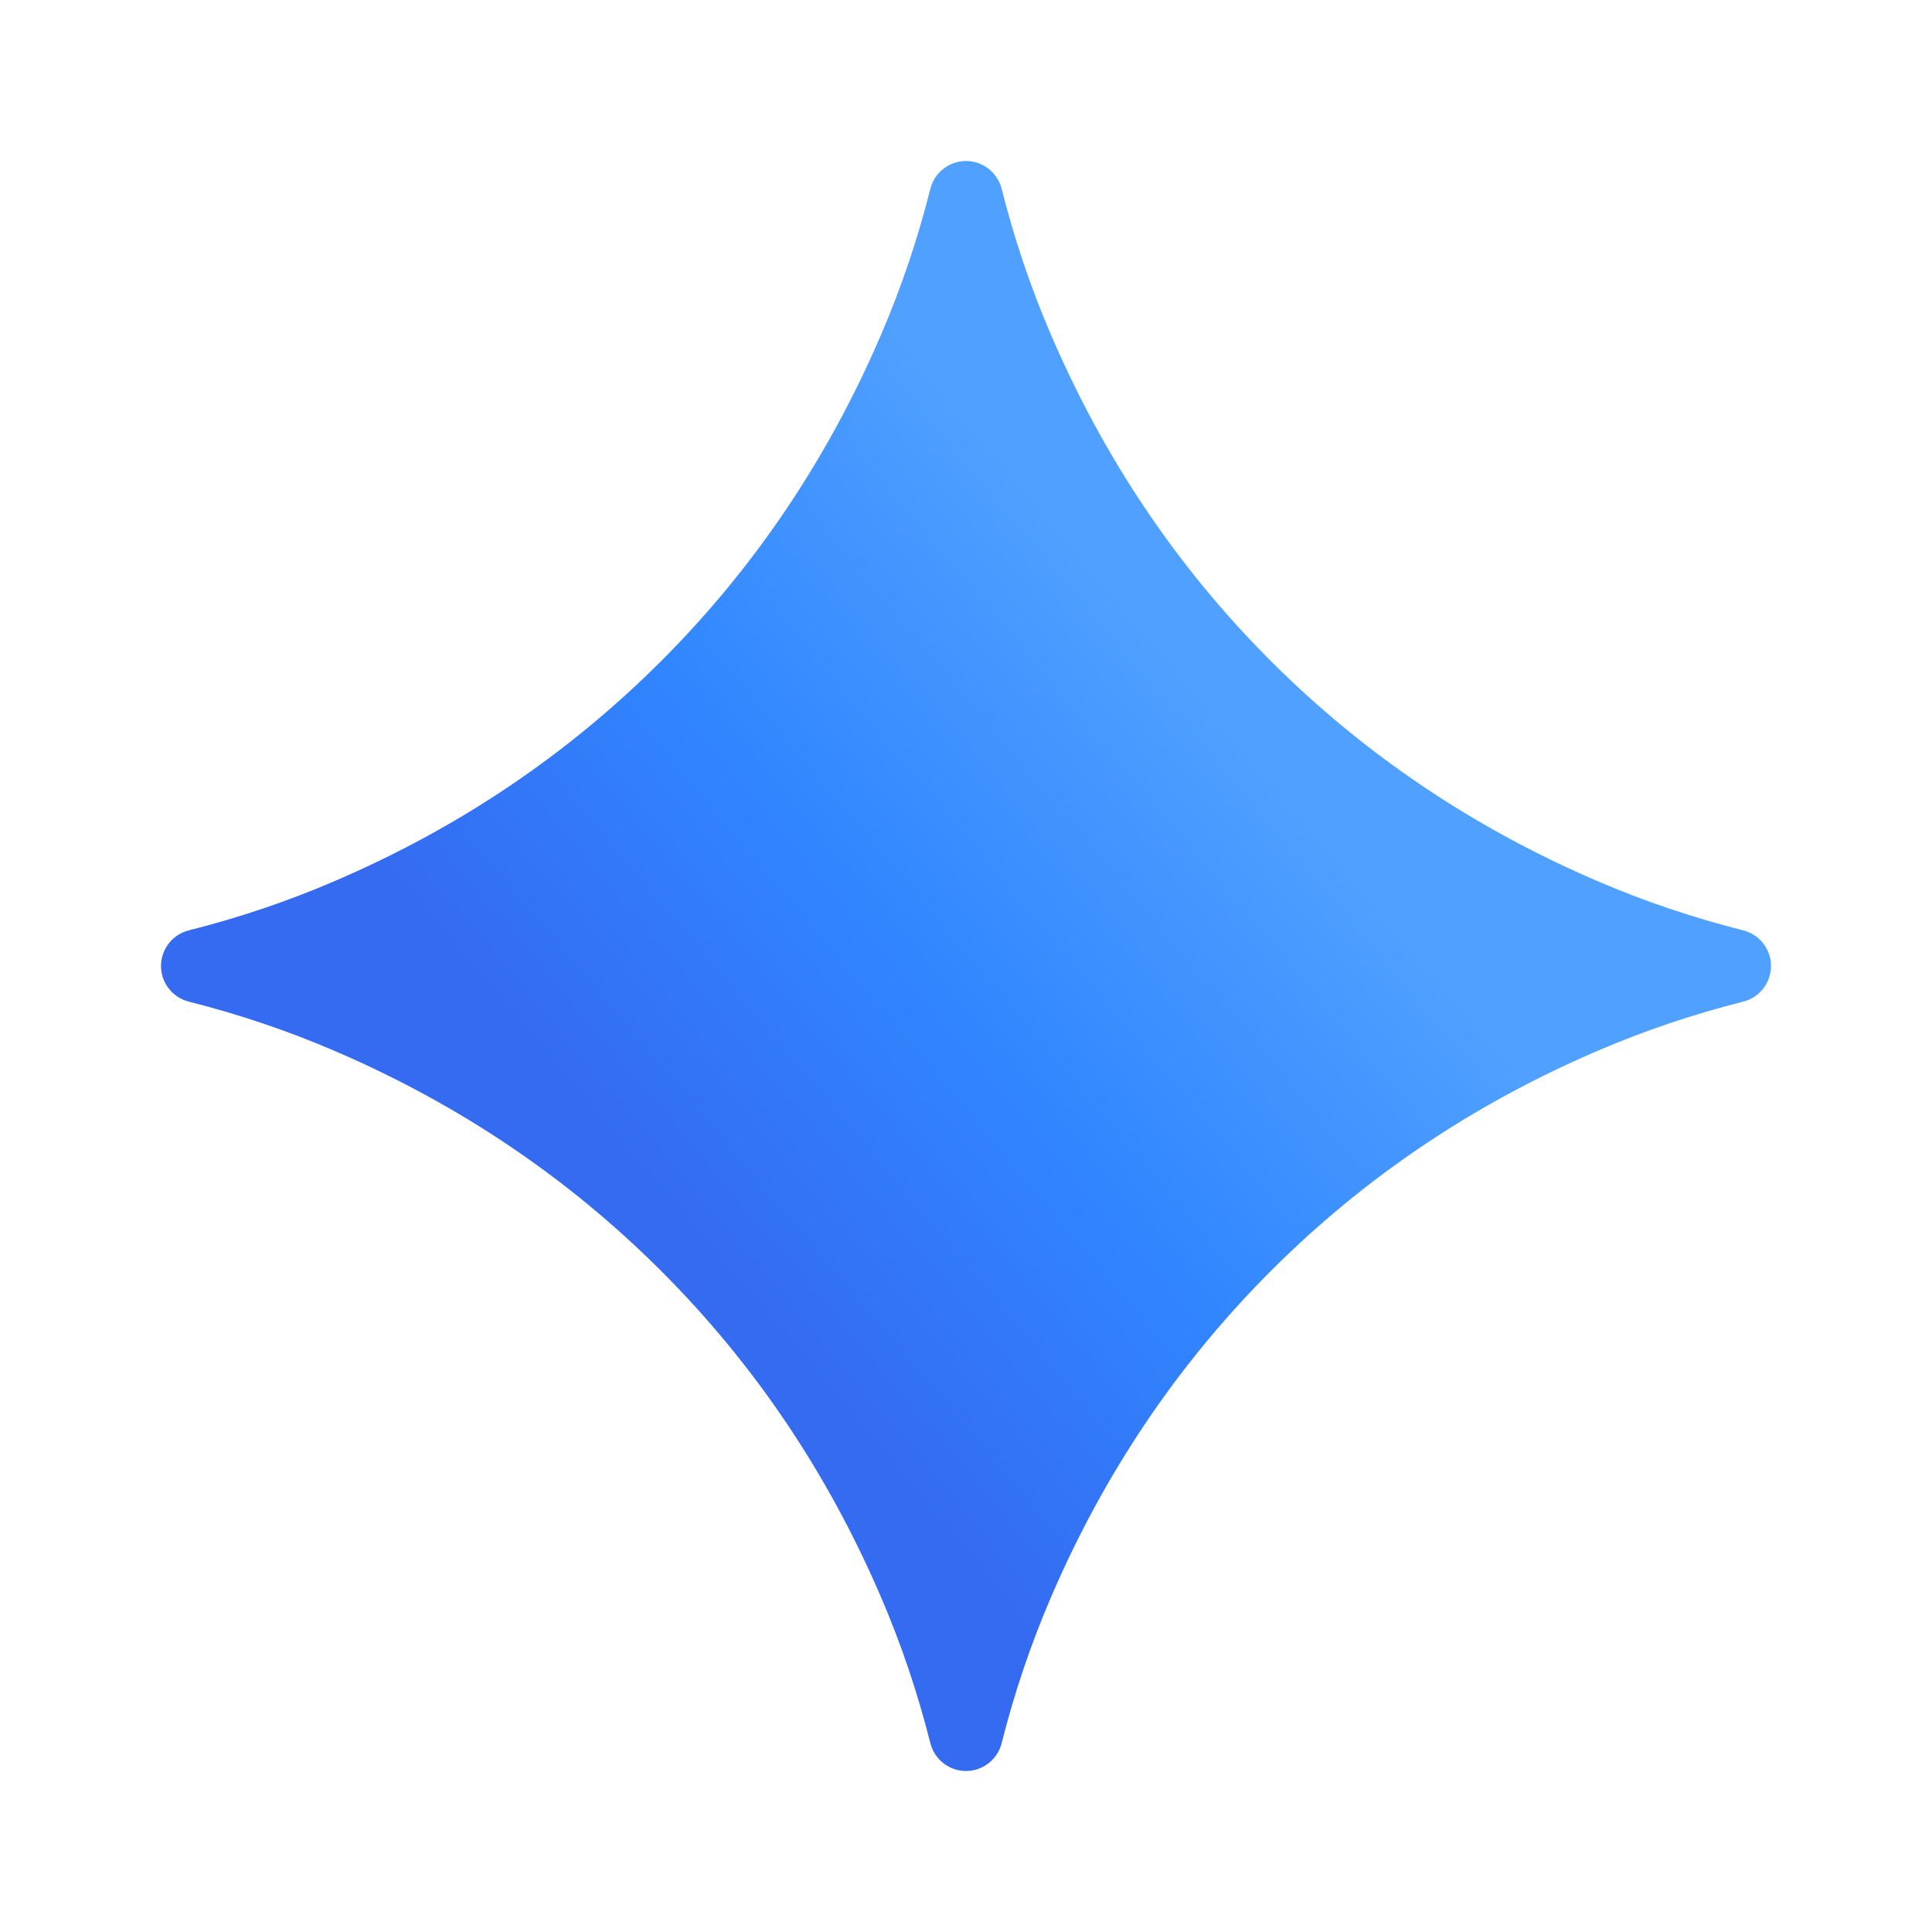 <svg width="48" height="48" viewBox="0 0 48 48" fill="none" xmlns="http://www.w3.org/2000/svg">
<g clip-path="url(#clip0_2821_6651)">
<path d="M39.666 21.882C36.584 20.555 33.889 18.736 31.575 16.425C29.264 14.114 27.443 11.416 26.118 8.334C25.609 7.152 25.2 5.939 24.886 4.693C24.784 4.286 24.418 4 24 4C23.582 4 23.216 4.286 23.114 4.693C22.8 5.939 22.391 7.15 21.882 8.334C20.555 11.416 18.736 14.114 16.425 16.425C14.114 18.736 11.416 20.557 8.334 21.882C7.152 22.391 5.939 22.8 4.693 23.114C4.286 23.216 4 23.582 4 24C4 24.418 4.286 24.784 4.693 24.886C5.939 25.2 7.15 25.609 8.334 26.118C11.416 27.445 14.111 29.264 16.425 31.575C18.736 33.886 20.557 36.584 21.882 39.666C22.391 40.848 22.8 42.061 23.114 43.307C23.216 43.714 23.582 44 24 44C24.418 44 24.784 43.714 24.886 43.307C25.2 42.061 25.609 40.85 26.118 39.666C27.445 36.584 29.264 33.889 31.575 31.575C33.886 29.264 36.584 27.443 39.666 26.118C40.848 25.609 42.061 25.2 43.307 24.886C43.714 24.784 44 24.418 44 24C44 23.582 43.714 23.216 43.307 23.114C42.061 22.8 40.85 22.391 39.666 21.882Z" fill="url(#paint0_linear_2821_6651)"/>
</g>
<defs>
<linearGradient id="paint0_linear_2821_6651" x1="16.7" y1="30.154" x2="34.795" y2="14.898" gradientUnits="userSpaceOnUse">
<stop stop-color="#346BF1"/>
<stop offset="0.37" stop-color="#3186FF"/>
<stop offset="0.78" stop-color="#4FA0FF"/>
</linearGradient>
<clipPath id="clip0_2821_6651">
<rect width="40" height="40" fill="white" transform="translate(4 4)"/>
</clipPath>
</defs>
</svg>
